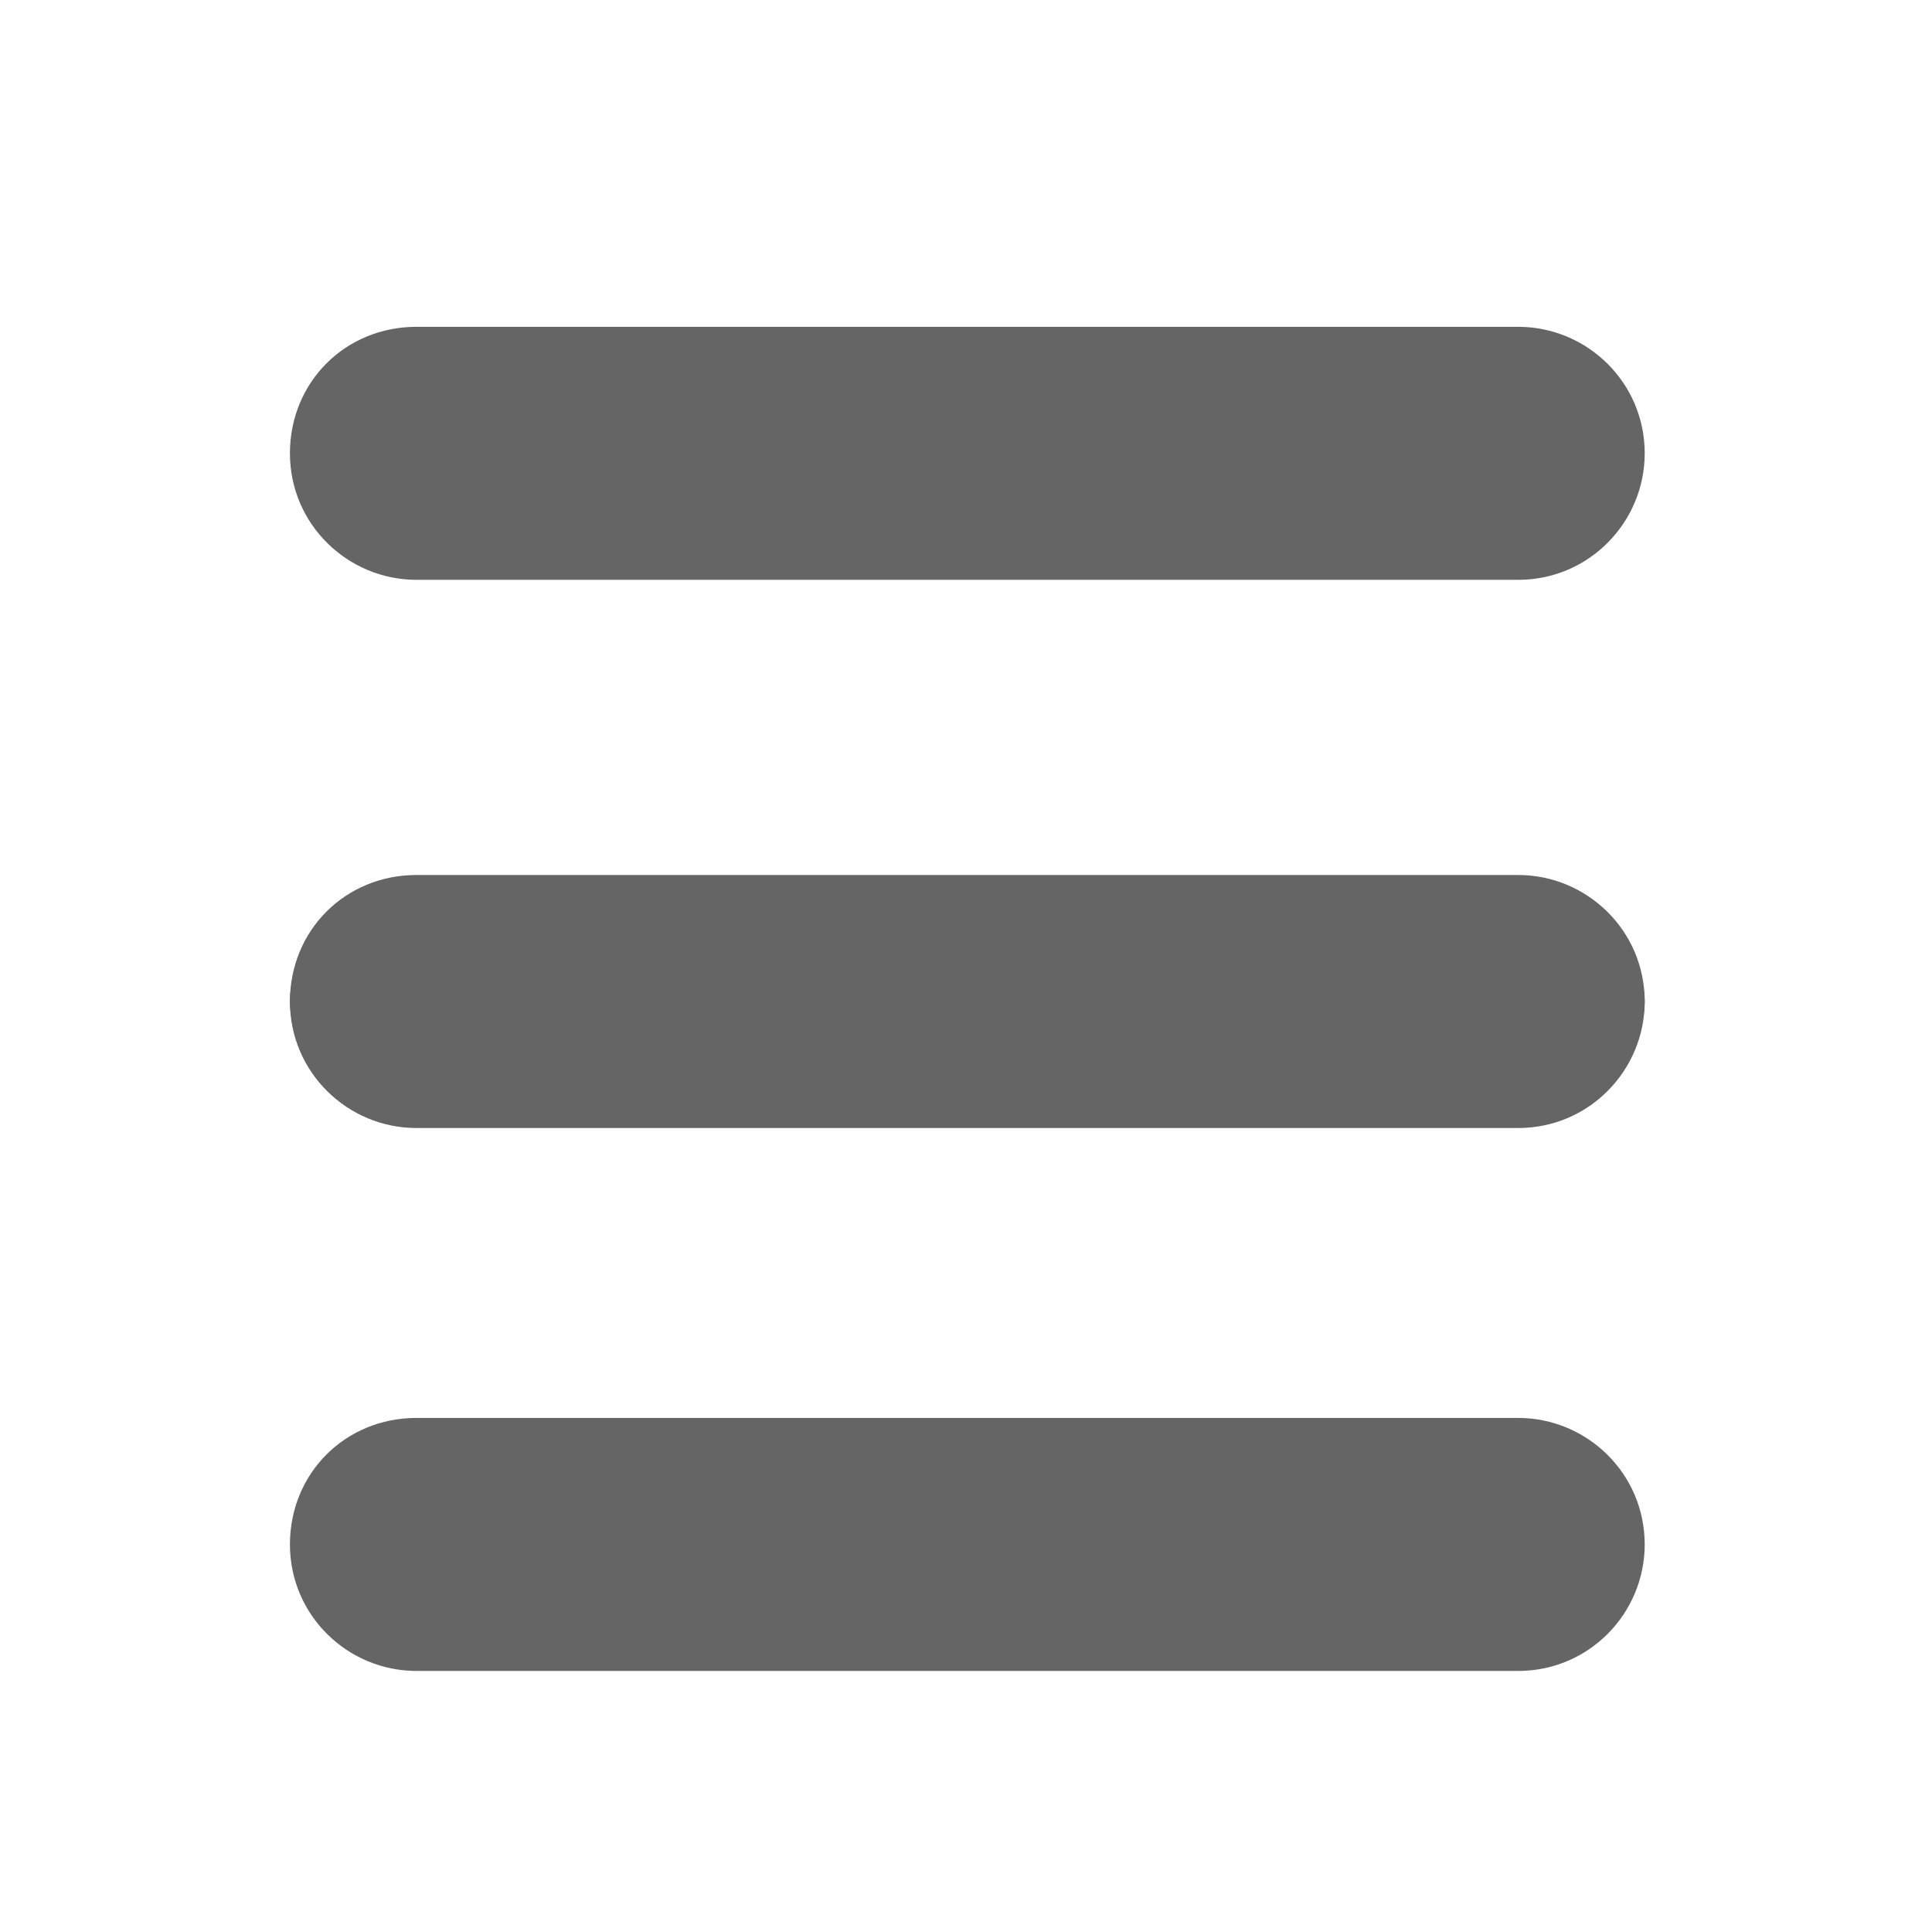 <?xml version="1.0" encoding="utf-8"?>
<!-- Generator: Adobe Illustrator 26.0.0, SVG Export Plug-In . SVG Version: 6.00 Build 0)  -->
<svg version="1.1" id="Layer_1" xmlns="http://www.w3.org/2000/svg" xmlns:xlink="http://www.w3.org/1999/xlink" x="0px" y="0px"
	 viewBox="0 0 73.3 72.5" style="enable-background:new 0 0 73.3 72.5;" xml:space="preserve">
<style type="text/css">
	.st0{fill:#656565;}
</style>
<g>
	<path class="st0" d="M15.8,12.4h41.8c2.6,0,4.8,2.1,4.8,4.8l0,0c0,2.6-2.1,4.8-4.8,4.8H15.8c-2.6,0-4.8-2.1-4.8-4.8l0,0
		C11,14.5,13.1,12.4,15.8,12.4z"/>
	<path class="st0" d="M15.8,53.8h41.8c2.6,0,4.8,2.1,4.8,4.8l0,0c0,2.6-2.1,4.8-4.8,4.8H15.8c-2.6,0-4.8-2.1-4.8-4.8l0,0
		C11,55.9,13.1,53.8,15.8,53.8z"/>
	<path class="st0" d="M15.8,33.2h41.8c2.6,0,4.8,2.1,4.8,4.8l0,0c0,2.6-2.1,4.8-4.8,4.8H15.8c-2.6,0-4.8-2.1-4.8-4.8l0,0
		C11,35.3,13.1,33.2,15.8,33.2z"/>
	<path class="st0" d="M15.8,34.1h41.8c2.6,0,4.8,1.8,4.8,3.9l0,0c0,2.1-2.1,3.9-4.8,3.9H15.8c-2.6,0-4.8-1.8-4.8-3.9l0,0
		C11,35.8,13.1,34.1,15.8,34.1z"/>
</g>
</svg>
